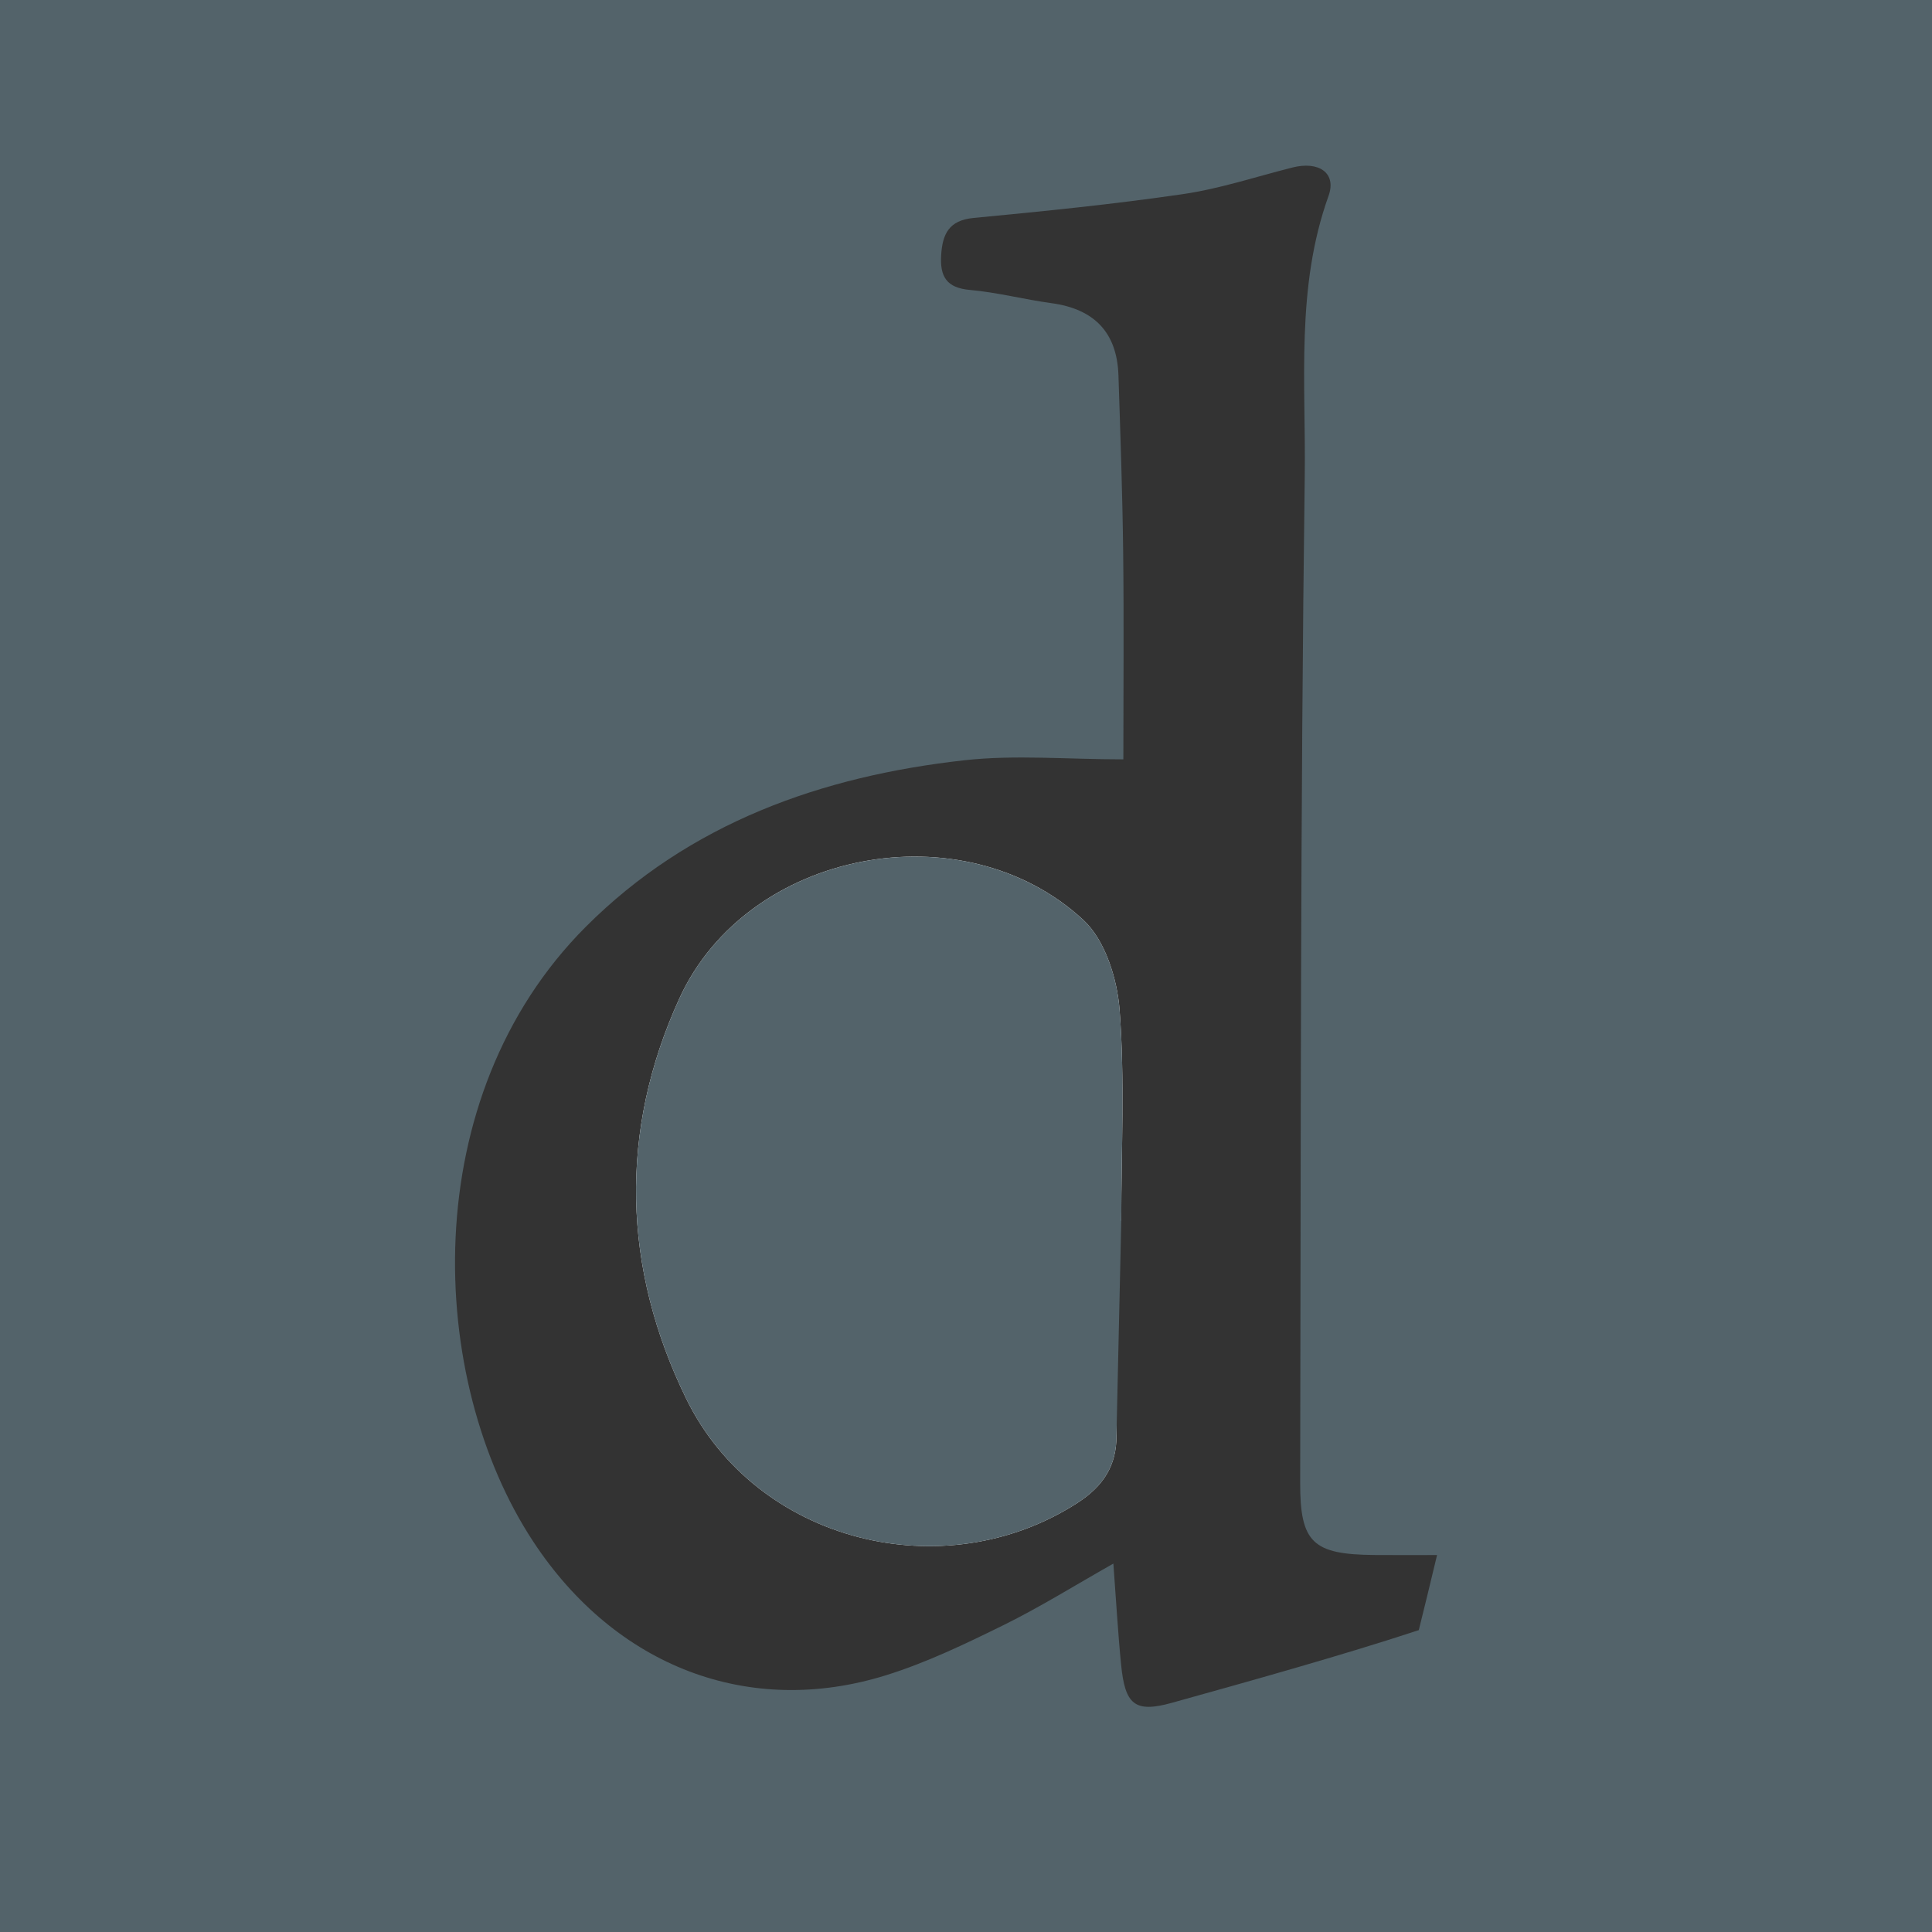 <?xml version="1.0" encoding="UTF-8"?><svg id="Layer_1" xmlns="http://www.w3.org/2000/svg" viewBox="0 0 1024 1024"><rect x="0" y="0" width="1024" height="1024" fill="#333333" stroke="none"/><defs><style>.cls-1{fill:#53636a;}.cls-1,.cls-2{stroke-width:0px;}.cls-2{fill:#fff;}</style></defs><path class="cls-2" d="M591.64,647.03h2.65c0-37.26,1.93-74.67-.88-111.72-1.25-16.52-7.69-37.01-19.2-47.68-63.78-59.1-178.09-37.13-214.07,41.46-32.22,70.38-30.24,143.09,3.56,212.23,37.25,76.2,136.58,100.9,207.3,55.28,13.5-8.71,20.88-19.53,20.75-35.88-.31-37.9-.1-75.8-.1-113.7h-.01Z"/><path class="cls-1" d="M1024,0H0v1024h1024V0ZM752,864c-40.39,13.3-89.96,27.14-130.93,38.54-19.7,5.48-24.76.86-26.85-20.12-1.7-17.08-2.65-34.23-4.11-53.69-20.45,11.56-38.83,23.06-58.18,32.59-20.25,9.97-40.85,19.91-62.32,26.59-72.49,22.58-143.21-4.37-186.96-70.81-56.61-85.97-62.45-235.51,27.82-325.87,54.97-55.02,124.97-79.89,200.82-88.29,26.72-2.96,54.05-.47,84.11-.47,0-36.88.33-73.29-.1-109.69-.37-31.28-1.47-62.56-2.5-93.83-.75-22.84-12.92-35.19-35.46-38.26-14.51-1.98-28.81-5.74-43.35-7.03-12.38-1.1-15.84-7.19-15.16-18.33.69-11.25,4.03-18.57,17.23-19.82,37.04-3.53,74.1-7.25,110.9-12.62,19.64-2.87,38.76-9.24,58.1-14.12,13.93-3.52,23.48,2.87,19.09,15.08-17.45,48.53-11.96,99.03-12.61,148.48-2.34,177.85-2.04,355.73-2.42,533.6-.07,31.87,6.84,37.94,39.26,38.25,11.21.11,22.41.02,33.29.02-3.79,15.87-7.02,29.13-9.69,39.8h.02Z"/><path class="cls-1" d="M574.21,487.64c-63.78-59.1-178.09-37.13-214.07,41.46-32.22,70.38-30.24,143.09,3.56,212.23,37.25,76.2,136.58,100.9,207.3,55.28,13.5-8.71,20.88-19.53,20.75-35.88l2.55-113.69c0-37.26,1.93-74.67-.88-111.72-1.25-16.52-7.69-37.01-19.2-47.68h0Z"/></svg>